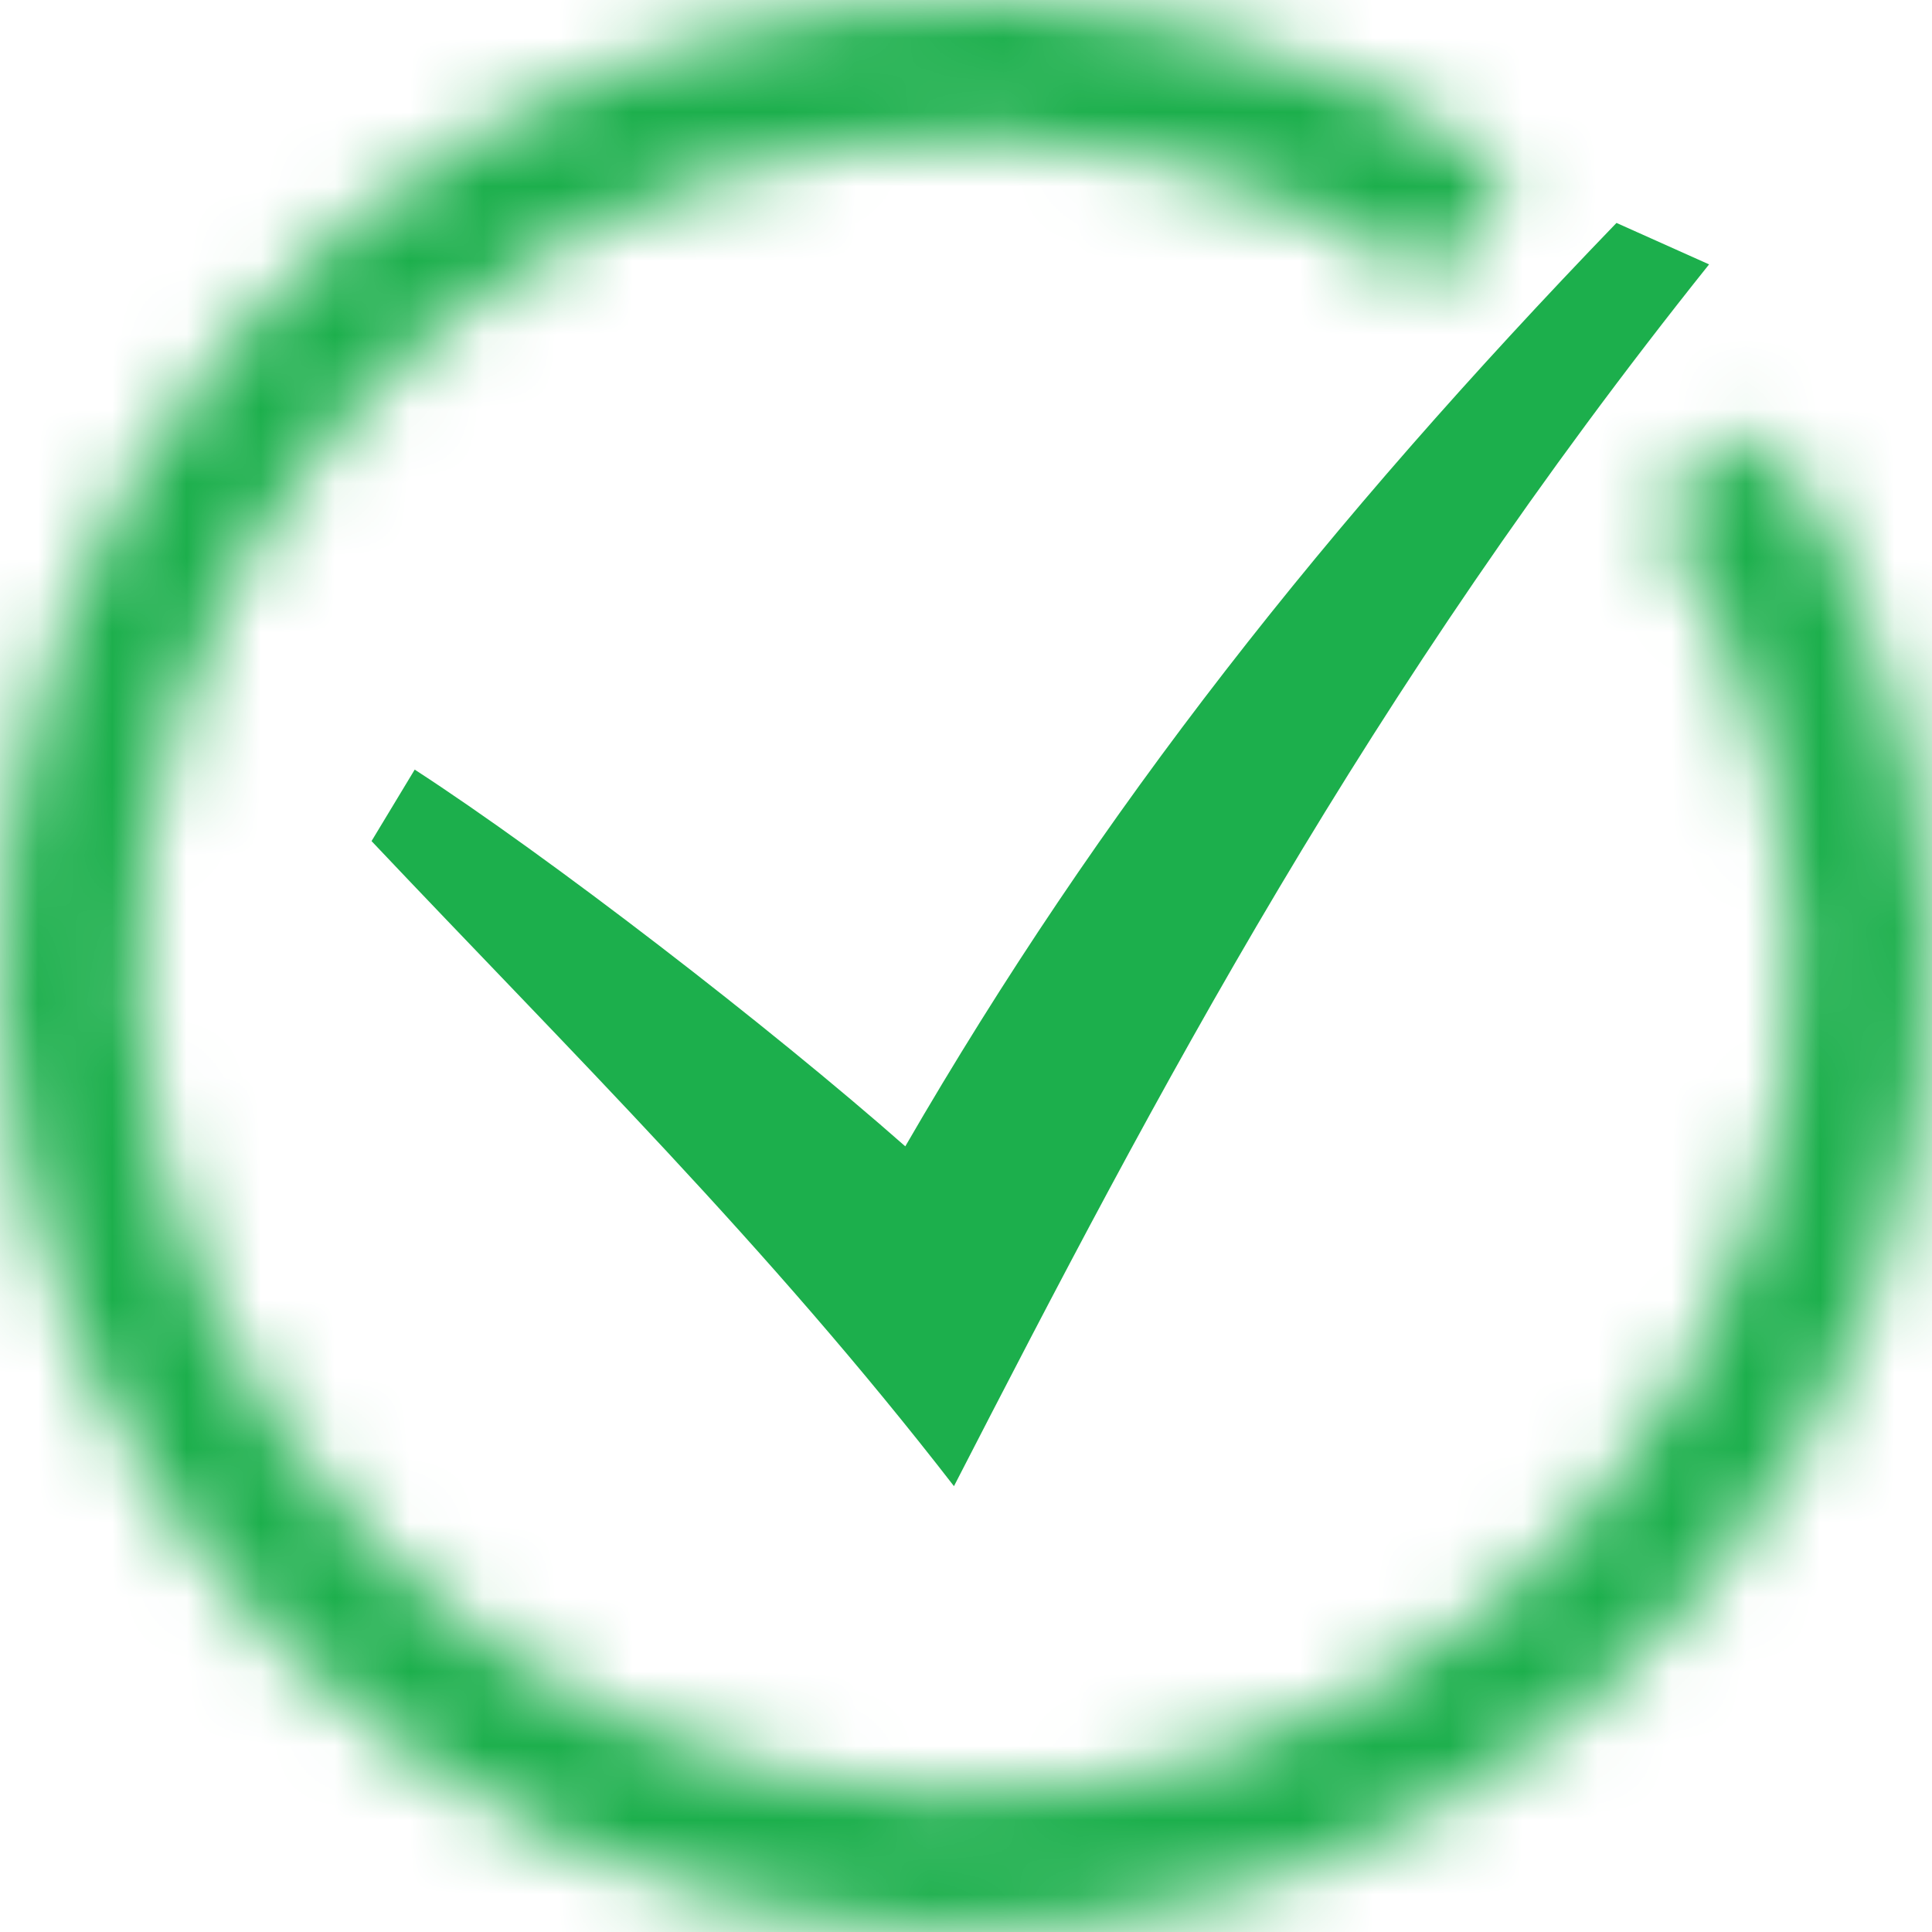<?xml version="1.0" encoding="UTF-8"?>
<svg xmlns="http://www.w3.org/2000/svg" width="26" height="26" viewBox="0 0 26 26" fill="none">
  <g id="Icon" clip-path="url(#clip0_172_22404)">
    <g id="Ellipse 17">
      <mask id="path-1-inside-1_172_22404" fill="white">
        <path d="M23.807 5.774C25.605 8.463 26.335 11.725 25.857 14.924C25.378 18.123 23.724 21.028 21.218 23.073C18.712 25.117 15.534 26.154 12.304 25.981C9.074 25.808 6.025 24.437 3.752 22.137C1.479 19.836 0.145 16.77 0.011 13.538C-0.123 10.307 0.953 7.141 3.028 4.66C5.103 2.179 8.028 0.561 11.232 0.121C14.437 -0.319 17.69 0.451 20.356 2.282L19.31 3.806C17.023 2.236 14.232 1.575 11.484 1.952C8.735 2.329 6.226 3.718 4.446 5.846C2.666 7.974 1.743 10.69 1.858 13.462C1.973 16.234 3.117 18.864 5.067 20.837C7.017 22.811 9.633 23.987 12.403 24.135C15.174 24.284 17.9 23.394 20.05 21.64C22.199 19.887 23.618 17.394 24.029 14.65C24.439 11.906 23.812 9.108 22.27 6.802L23.807 5.774Z"></path>
      </mask>
      <path d="M23.807 5.774C25.605 8.463 26.335 11.725 25.857 14.924C25.378 18.123 23.724 21.028 21.218 23.073C18.712 25.117 15.534 26.154 12.304 25.981C9.074 25.808 6.025 24.437 3.752 22.137C1.479 19.836 0.145 16.77 0.011 13.538C-0.123 10.307 0.953 7.141 3.028 4.66C5.103 2.179 8.028 0.561 11.232 0.121C14.437 -0.319 17.69 0.451 20.356 2.282L19.31 3.806C17.023 2.236 14.232 1.575 11.484 1.952C8.735 2.329 6.226 3.718 4.446 5.846C2.666 7.974 1.743 10.69 1.858 13.462C1.973 16.234 3.117 18.864 5.067 20.837C7.017 22.811 9.633 23.987 12.403 24.135C15.174 24.284 17.9 23.394 20.05 21.64C22.199 19.887 23.618 17.394 24.029 14.65C24.439 11.906 23.812 9.108 22.27 6.802L23.807 5.774Z" stroke="#1CAF4C" stroke-width="4" mask="url(#path-1-inside-1_172_22404)"></path>
    </g>
    <path id="Vector" d="M5 11.319C7.701 14.176 10.32 16.748 12.838 20C15.576 14.679 18.377 9.34 23 3.558L21.754 3C17.851 7.046 14.818 10.875 12.183 15.427C10.351 13.813 7.389 11.53 5.581 10.357L5 11.319Z" fill="#1CAF4C"></path>
  </g>
  <defs>
    <clipPath id="clip0_172_22404">
      <rect width="26" height="26" fill="white"></rect>
    </clipPath>
  </defs>
</svg>
